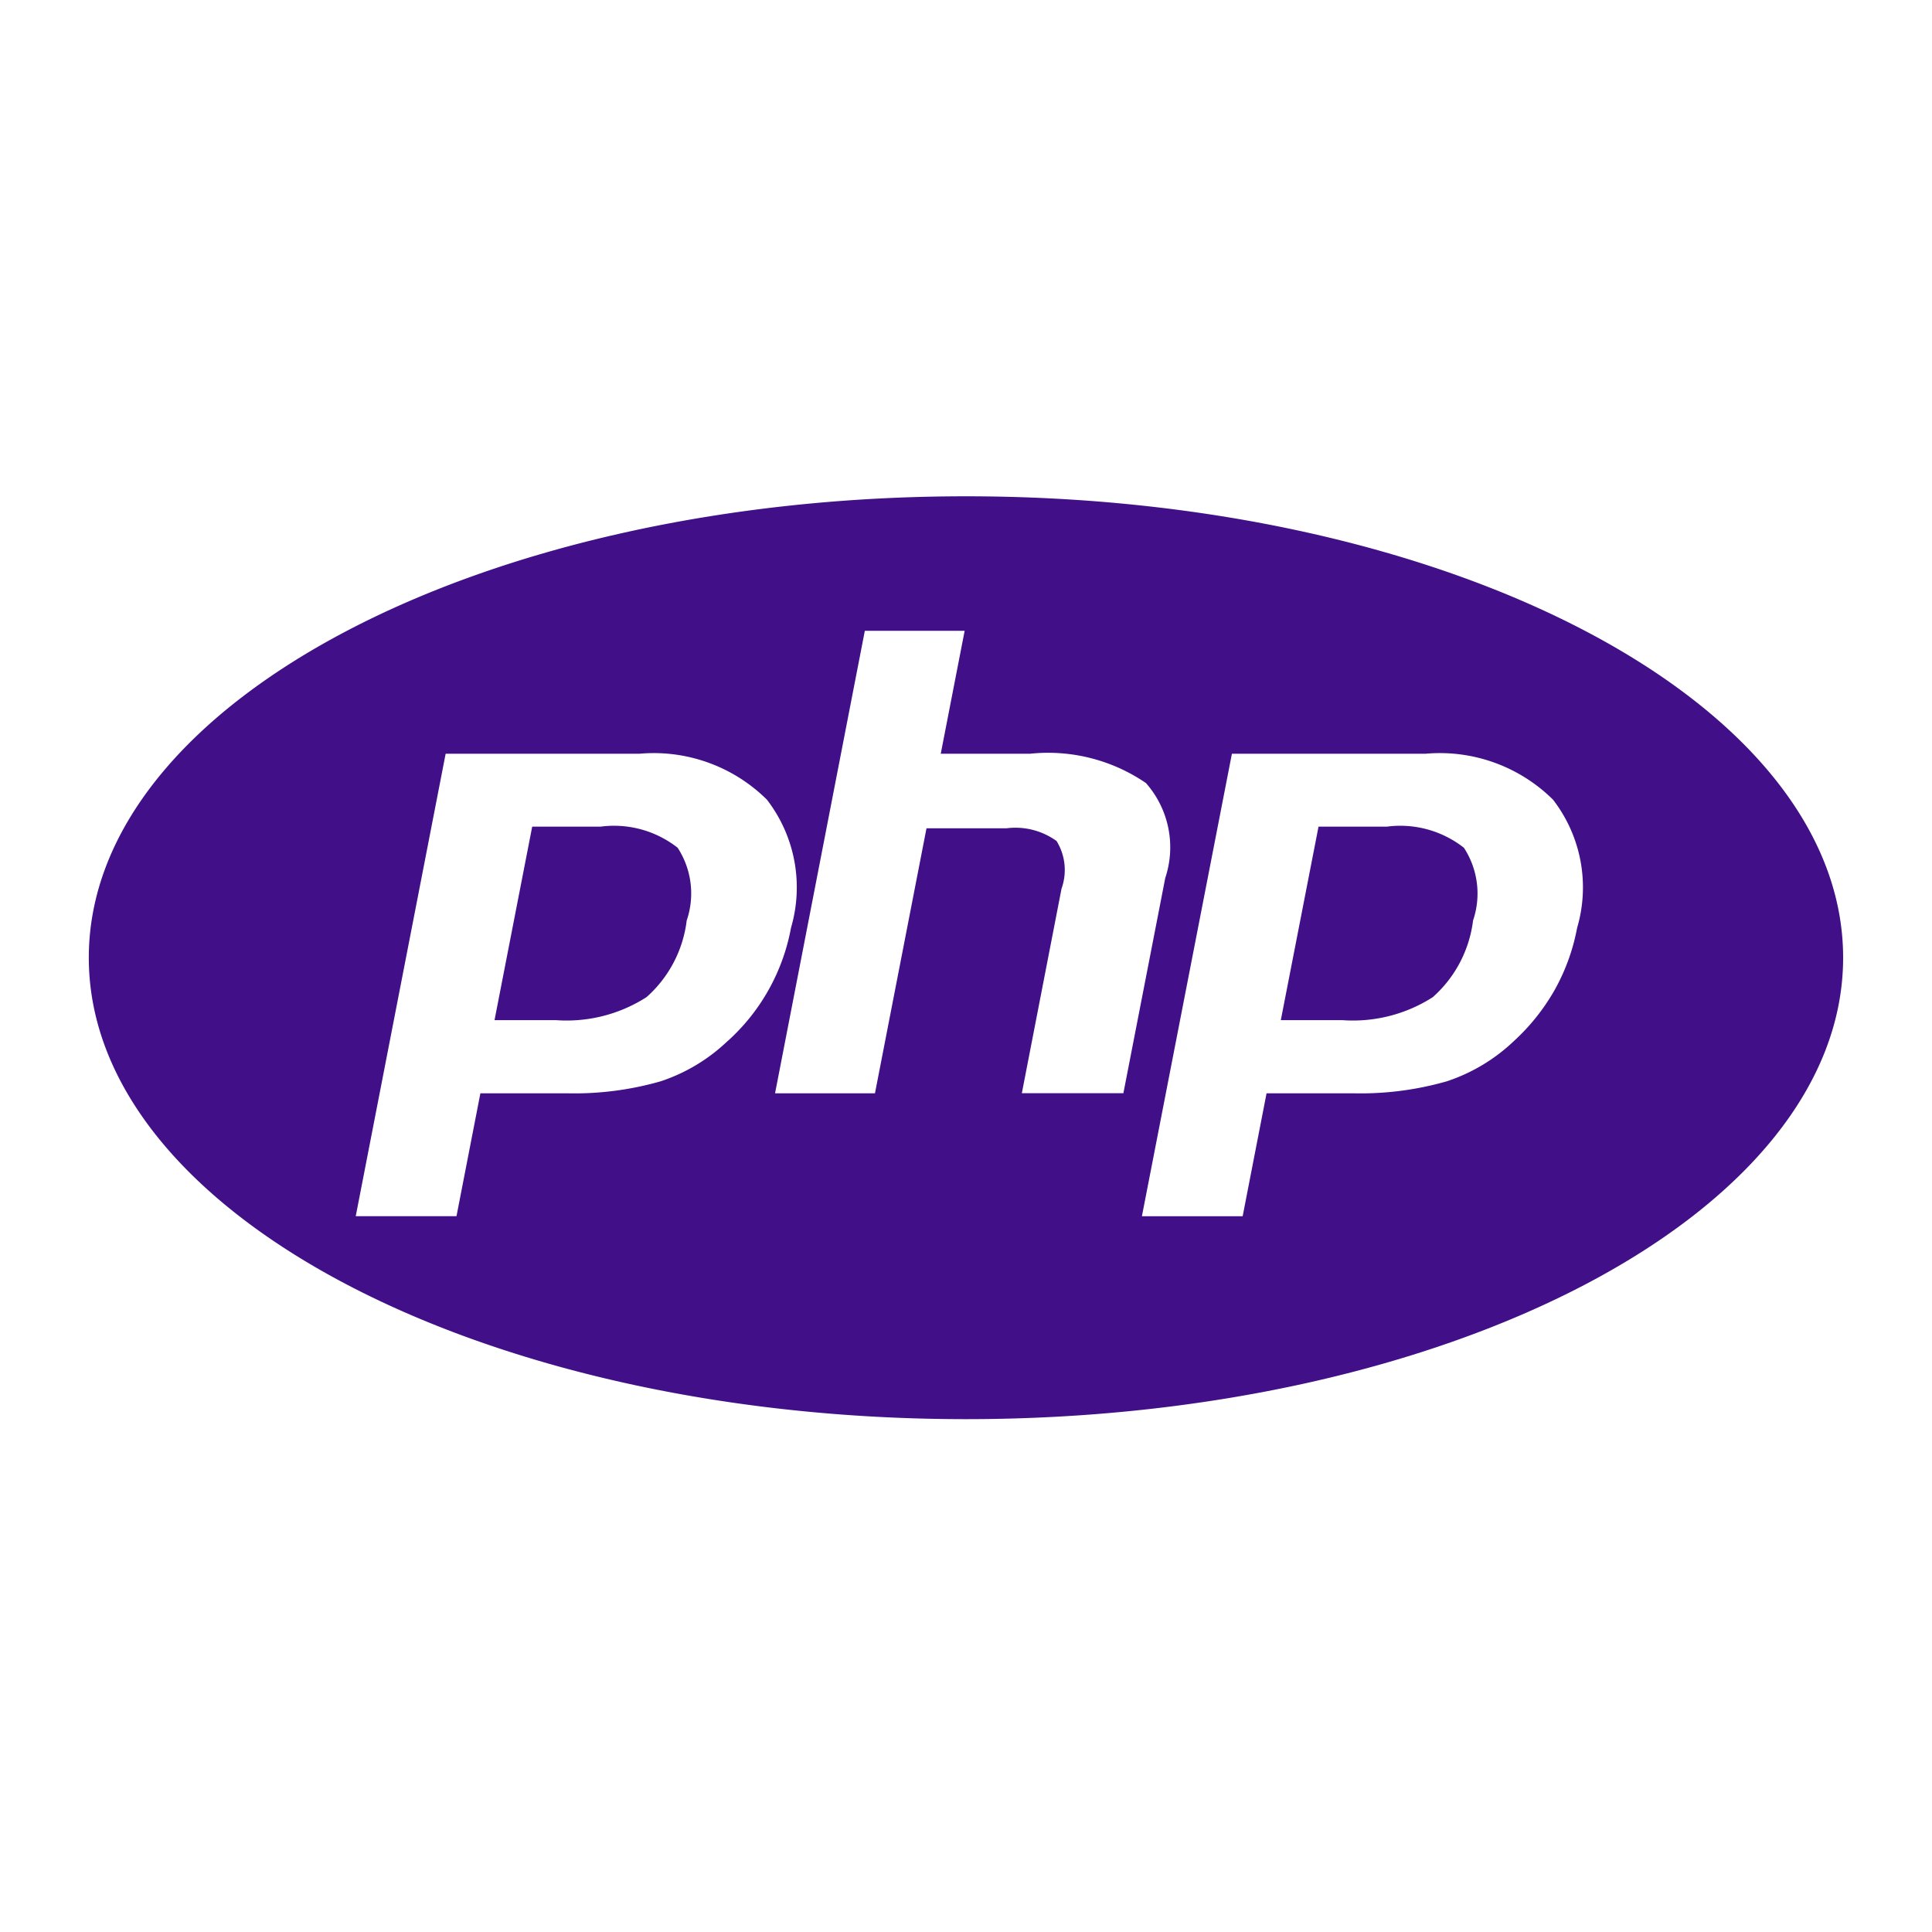 <svg xmlns="http://www.w3.org/2000/svg" width="60" height="60" viewBox="0 0 60 60">
  <g id="php_dev_service" transform="translate(-6983 -16408)">
    <circle id="Ellipse_600" data-name="Ellipse 600" cx="30" cy="30" r="30" transform="translate(6983 16408)" fill="none"/>
    <path id="Icon_simple-php" data-name="Icon simple-php" d="M15.913,18.791H13.77L12.6,24.8h1.9a4.6,4.6,0,0,0,2.819-.713,3.786,3.786,0,0,0,1.249-2.381,2.6,2.6,0,0,0-.281-2.259,3.2,3.2,0,0,0-2.377-.658ZM27.241,8.532C12.2,8.532,0,14.947,0,22.861S12.2,37.192,27.241,37.192s27.241-6.418,27.241-14.331S42.285,8.532,27.241,8.532Zm-7.4,16.915A5.509,5.509,0,0,1,17.759,26.7a9.7,9.7,0,0,1-2.917.372H12.161l-.742,3.816H8.29l2.792-14.361H17.1a4.993,4.993,0,0,1,3.959,1.426,4.464,4.464,0,0,1,.749,3.977,6.258,6.258,0,0,1-1.966,3.519Zm9.135,1.623,1.233-6.354a1.717,1.717,0,0,0-.154-1.478,2.179,2.179,0,0,0-1.56-.395H26.015l-1.6,8.229H21.312L24.1,12.709h3.1l-.742,3.818H29.23a5.385,5.385,0,0,1,3.6.91,3.015,3.015,0,0,1,.6,2.949l-1.3,6.683H28.976Zm17.246-5.142a6.315,6.315,0,0,1-.692,1.923,6.483,6.483,0,0,1-1.274,1.6A5.539,5.539,0,0,1,42.174,26.7a9.705,9.705,0,0,1-2.919.372H36.576l-.742,3.818H32.705L35.5,16.527h6.013a4.993,4.993,0,0,1,3.959,1.426,4.458,4.458,0,0,1,.751,3.975Zm-5.891-3.137H38.19L37.019,24.8h1.9a4.594,4.594,0,0,0,2.819-.713,3.8,3.8,0,0,0,1.251-2.381,2.6,2.6,0,0,0-.284-2.259,3.2,3.2,0,0,0-2.377-.658Z" transform="translate(6985.758 16414.881)" fill="#410f88"/>
  </g>
</svg>
